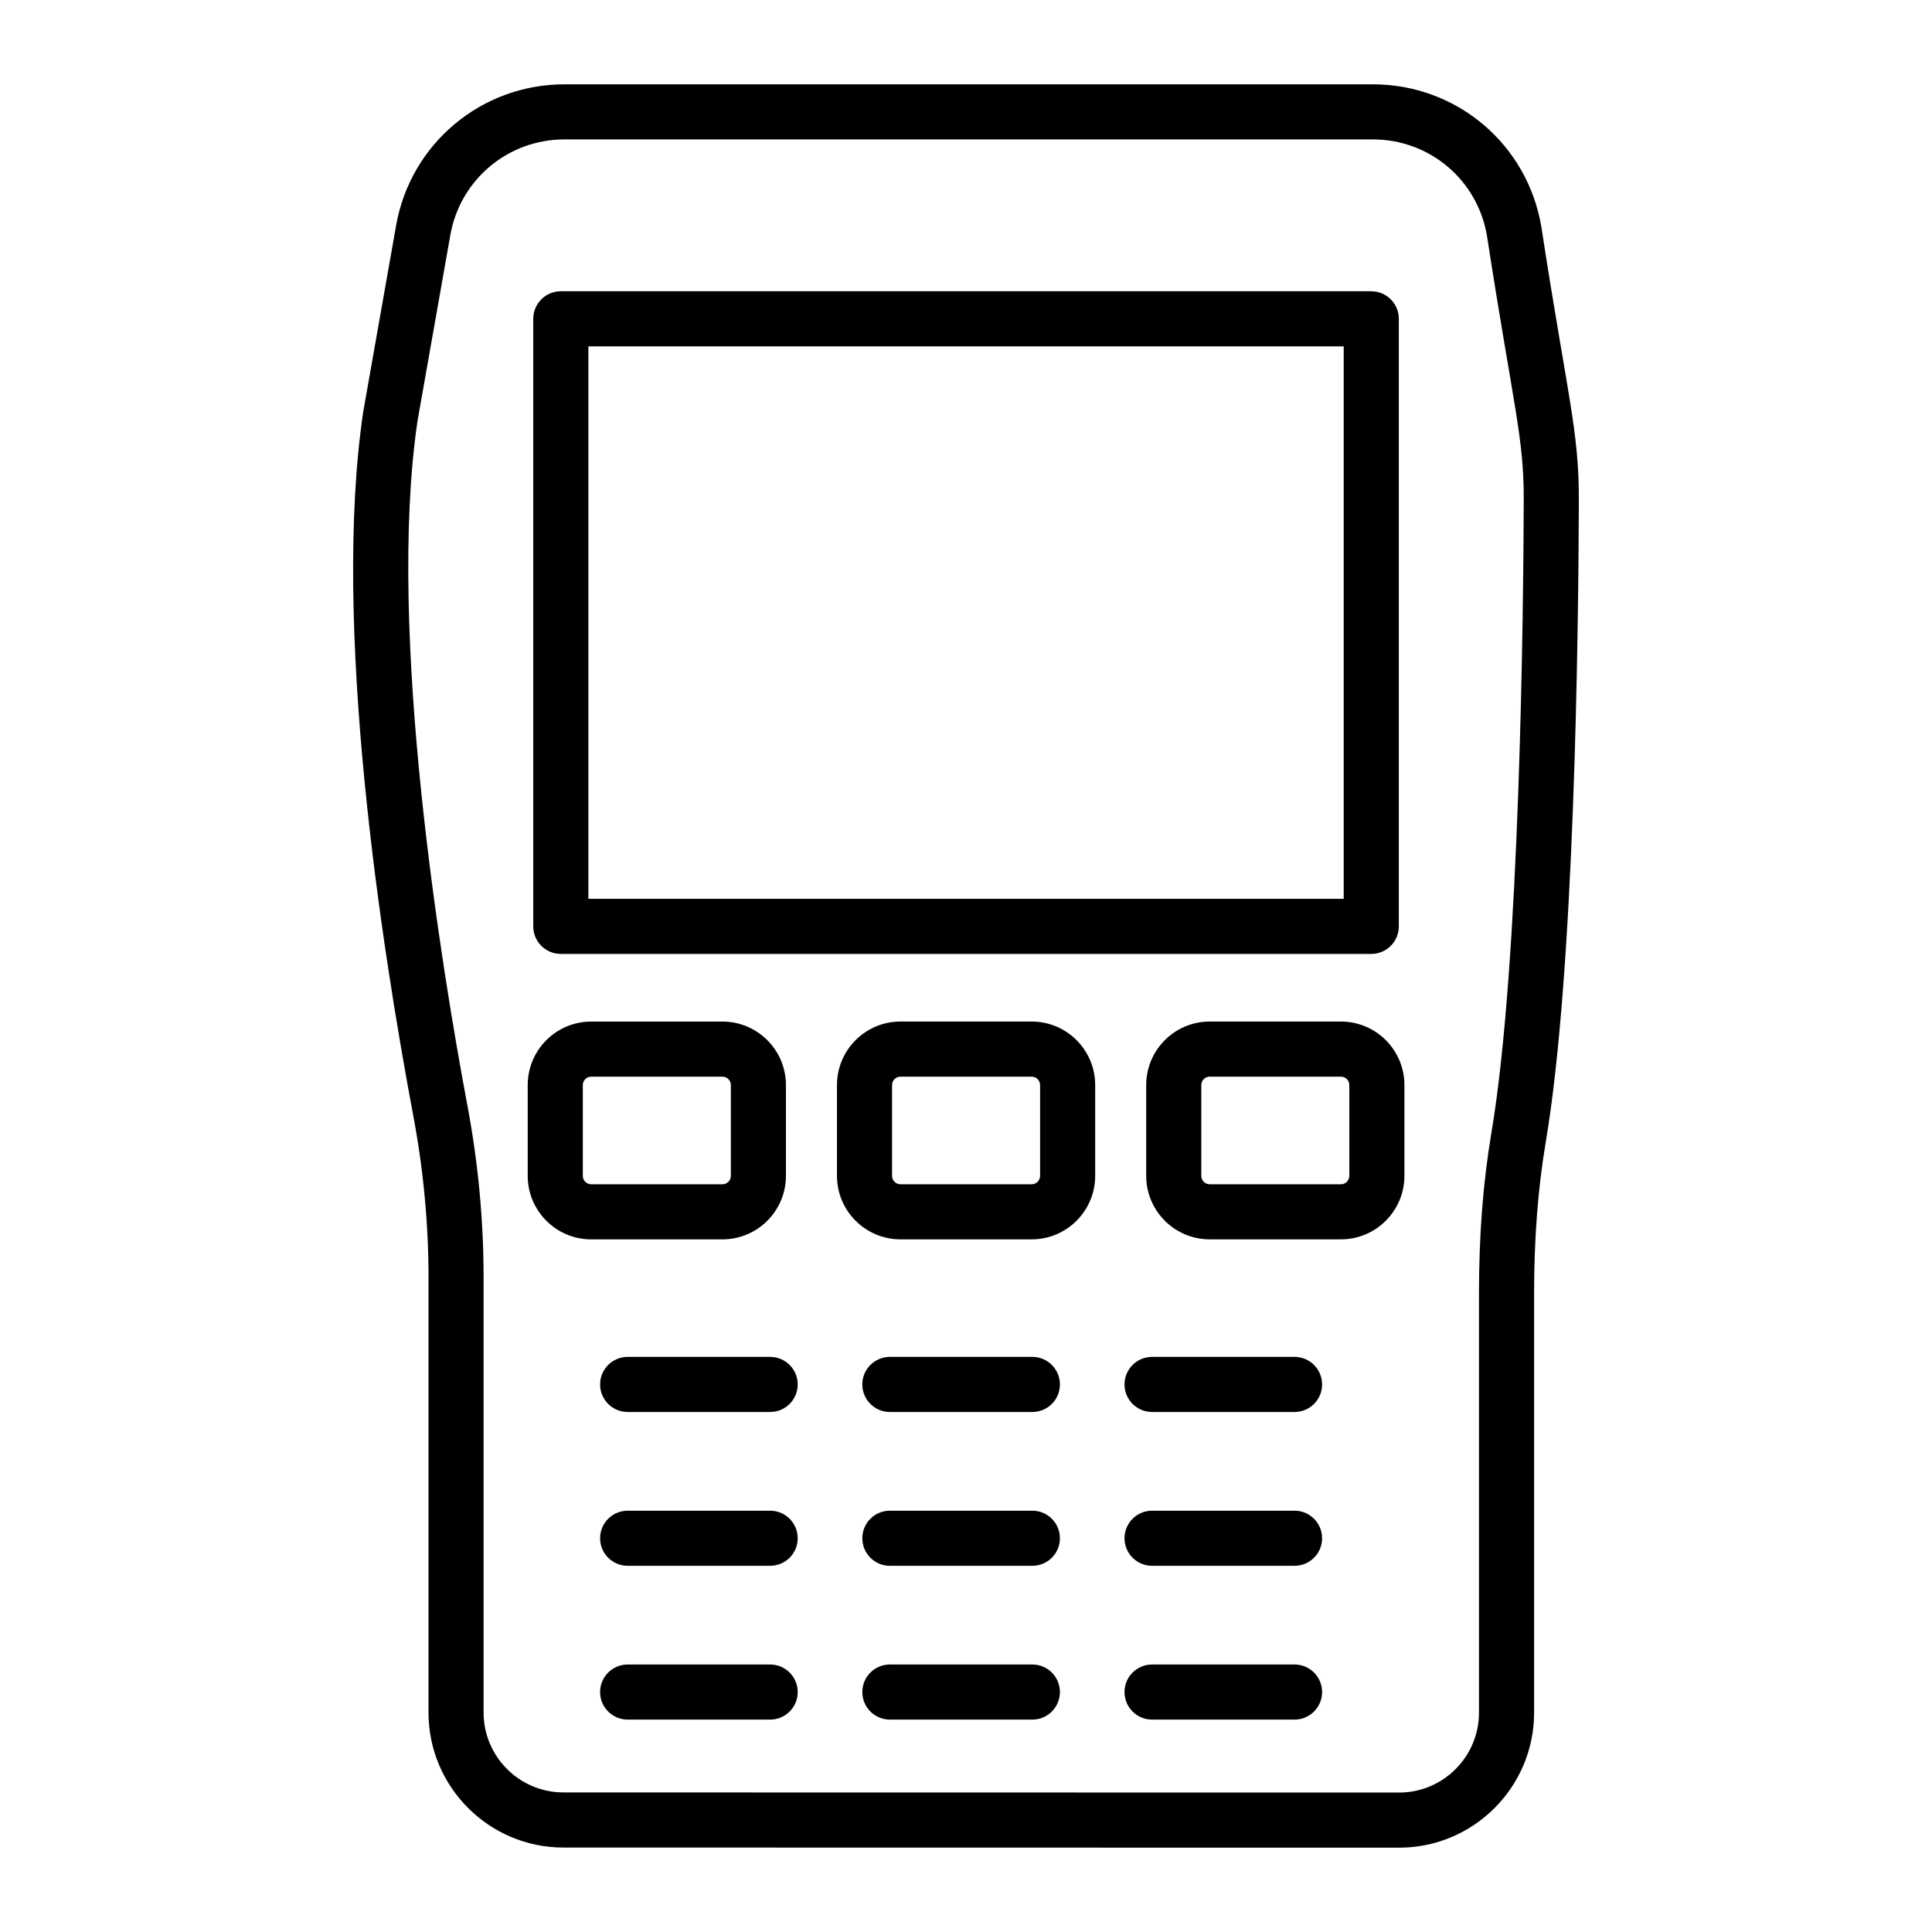 <?xml version="1.0" encoding="UTF-8"?>
<!-- Uploaded to: ICON Repo, www.iconrepo.com, Generator: ICON Repo Mixer Tools -->
<svg fill="#000000" width="800px" height="800px" version="1.1" viewBox="144 144 512 512" xmlns="http://www.w3.org/2000/svg">
 <g>
  <path d="m552.5 204.29c-3.602-21.984-22.387-37.941-44.664-37.941h-214.29c-22.004 0-40.75 15.73-44.574 37.398l-8.734 49.508c-8.312 56.422 4.769 141.1 13.309 186.55 2.664 14.176 4.016 28.566 4.016 42.762l-0.004 115.28c0 19.723 16.043 35.773 35.766 35.773l221.45 0.035c19.727 0 35.777-16.051 35.777-35.773v-111.07c0-14.695 1.02-27.887 3.117-40.324 7.574-44.965 8.637-133.82 8.746-169.93 0.047-18.535-3.086-27.84-9.914-72.266zm-13.238 239.77c-2.231 13.25-3.316 27.23-3.316 42.746v111.07c0 11.672-9.496 21.172-21.176 21.172l-221.45-0.035c-11.668 0-21.164-9.496-21.164-21.172v-115.28c0-15.102-1.434-30.398-4.266-45.457-6.738-35.867-21.516-125.38-13.25-181.52l8.703-49.301c2.598-14.68 15.293-25.336 30.199-25.336h214.29c15.09 0 27.816 10.809 30.254 25.707 7.043 45.566 9.77 53.176 9.719 69.855-0.082 27.895-0.938 122.41-8.547 167.55z"/>
  <path d="m292.62 396.8h214.78c4.031 0 7.301-3.266 7.301-7.301v-161.01c0-4.035-3.269-7.301-7.301-7.301h-214.78c-4.031 0-7.301 3.266-7.301 7.301v161.01c0 4.035 3.269 7.301 7.301 7.301zm7.305-161.01h200.17v146.4h-200.17z"/>
  <path d="m352.28 455.62v-24.074c0-9.277-7.547-16.82-16.824-16.82h-34.781c-9.277 0-16.824 7.543-16.824 16.82v24.074c0 9.277 7.547 16.828 16.824 16.828h34.781c9.277 0 16.824-7.551 16.824-16.828zm-53.828 0v-24.074c0-1.219 0.996-2.219 2.223-2.219h34.781c1.227 0 2.223 1 2.223 2.219v24.074c0 1.227-0.996 2.227-2.223 2.227h-34.781c-1.23-0.004-2.223-1-2.223-2.227z"/>
  <path d="m417.41 414.72h-34.781c-9.277 0-16.824 7.543-16.824 16.82v24.074c0 9.277 7.547 16.828 16.824 16.828h34.781c9.277 0 16.824-7.551 16.824-16.828v-24.074c0-9.277-7.547-16.82-16.824-16.82zm2.223 40.895c0 1.227-0.996 2.227-2.223 2.227h-34.781c-1.227 0-2.223-1-2.223-2.227v-24.074c0-1.219 0.996-2.219 2.223-2.219h34.781c1.227 0 2.223 1 2.223 2.219z"/>
  <path d="m499.36 414.72h-34.781c-9.277 0-16.824 7.543-16.824 16.82v24.074c0 9.277 7.547 16.828 16.824 16.828h34.781c9.277 0 16.824-7.551 16.824-16.828v-24.074c0-9.277-7.547-16.82-16.824-16.82zm2.223 40.895c0 1.227-0.996 2.227-2.223 2.227h-34.781c-1.227 0-2.223-1-2.223-2.227v-24.074c0-1.219 0.996-2.219 2.223-2.219h34.781c1.227 0 2.223 1 2.223 2.219z"/>
  <path d="m348.1 503.59h-37.766c-4.031 0-7.301 3.266-7.301 7.301s3.269 7.301 7.301 7.301h37.766c4.031 0 7.301-3.266 7.301-7.301s-3.269-7.301-7.301-7.301z"/>
  <path d="m417.59 503.59h-37.766c-4.031 0-7.301 3.266-7.301 7.301s3.269 7.301 7.301 7.301h37.766c4.031 0 7.301-3.266 7.301-7.301s-3.269-7.301-7.301-7.301z"/>
  <path d="m487.07 503.59h-37.762c-4.031 0-7.301 3.266-7.301 7.301s3.269 7.301 7.301 7.301h37.762c4.031 0 7.301-3.266 7.301-7.301s-3.269-7.301-7.301-7.301z"/>
  <path d="m348.1 544.35h-37.766c-4.031 0-7.301 3.266-7.301 7.301 0 4.035 3.269 7.301 7.301 7.301h37.766c4.031 0 7.301-3.266 7.301-7.301 0-4.035-3.269-7.301-7.301-7.301z"/>
  <path d="m417.59 544.35h-37.766c-4.031 0-7.301 3.266-7.301 7.301 0 4.035 3.269 7.301 7.301 7.301h37.766c4.031 0 7.301-3.266 7.301-7.301 0-4.035-3.269-7.301-7.301-7.301z"/>
  <path d="m487.07 544.35h-37.762c-4.031 0-7.301 3.266-7.301 7.301 0 4.035 3.269 7.301 7.301 7.301h37.762c4.031 0 7.301-3.266 7.301-7.301 0-4.035-3.269-7.301-7.301-7.301z"/>
  <path d="m348.1 585.11h-37.766c-4.031 0-7.301 3.266-7.301 7.301s3.269 7.301 7.301 7.301h37.766c4.031 0 7.301-3.266 7.301-7.301s-3.269-7.301-7.301-7.301z"/>
  <path d="m417.59 585.11h-37.766c-4.031 0-7.301 3.266-7.301 7.301s3.269 7.301 7.301 7.301h37.766c4.031 0 7.301-3.266 7.301-7.301s-3.269-7.301-7.301-7.301z"/>
  <path d="m487.07 585.11h-37.762c-4.031 0-7.301 3.266-7.301 7.301s3.269 7.301 7.301 7.301h37.762c4.031 0 7.301-3.266 7.301-7.301s-3.269-7.301-7.301-7.301z"/>
 </g>
</svg>